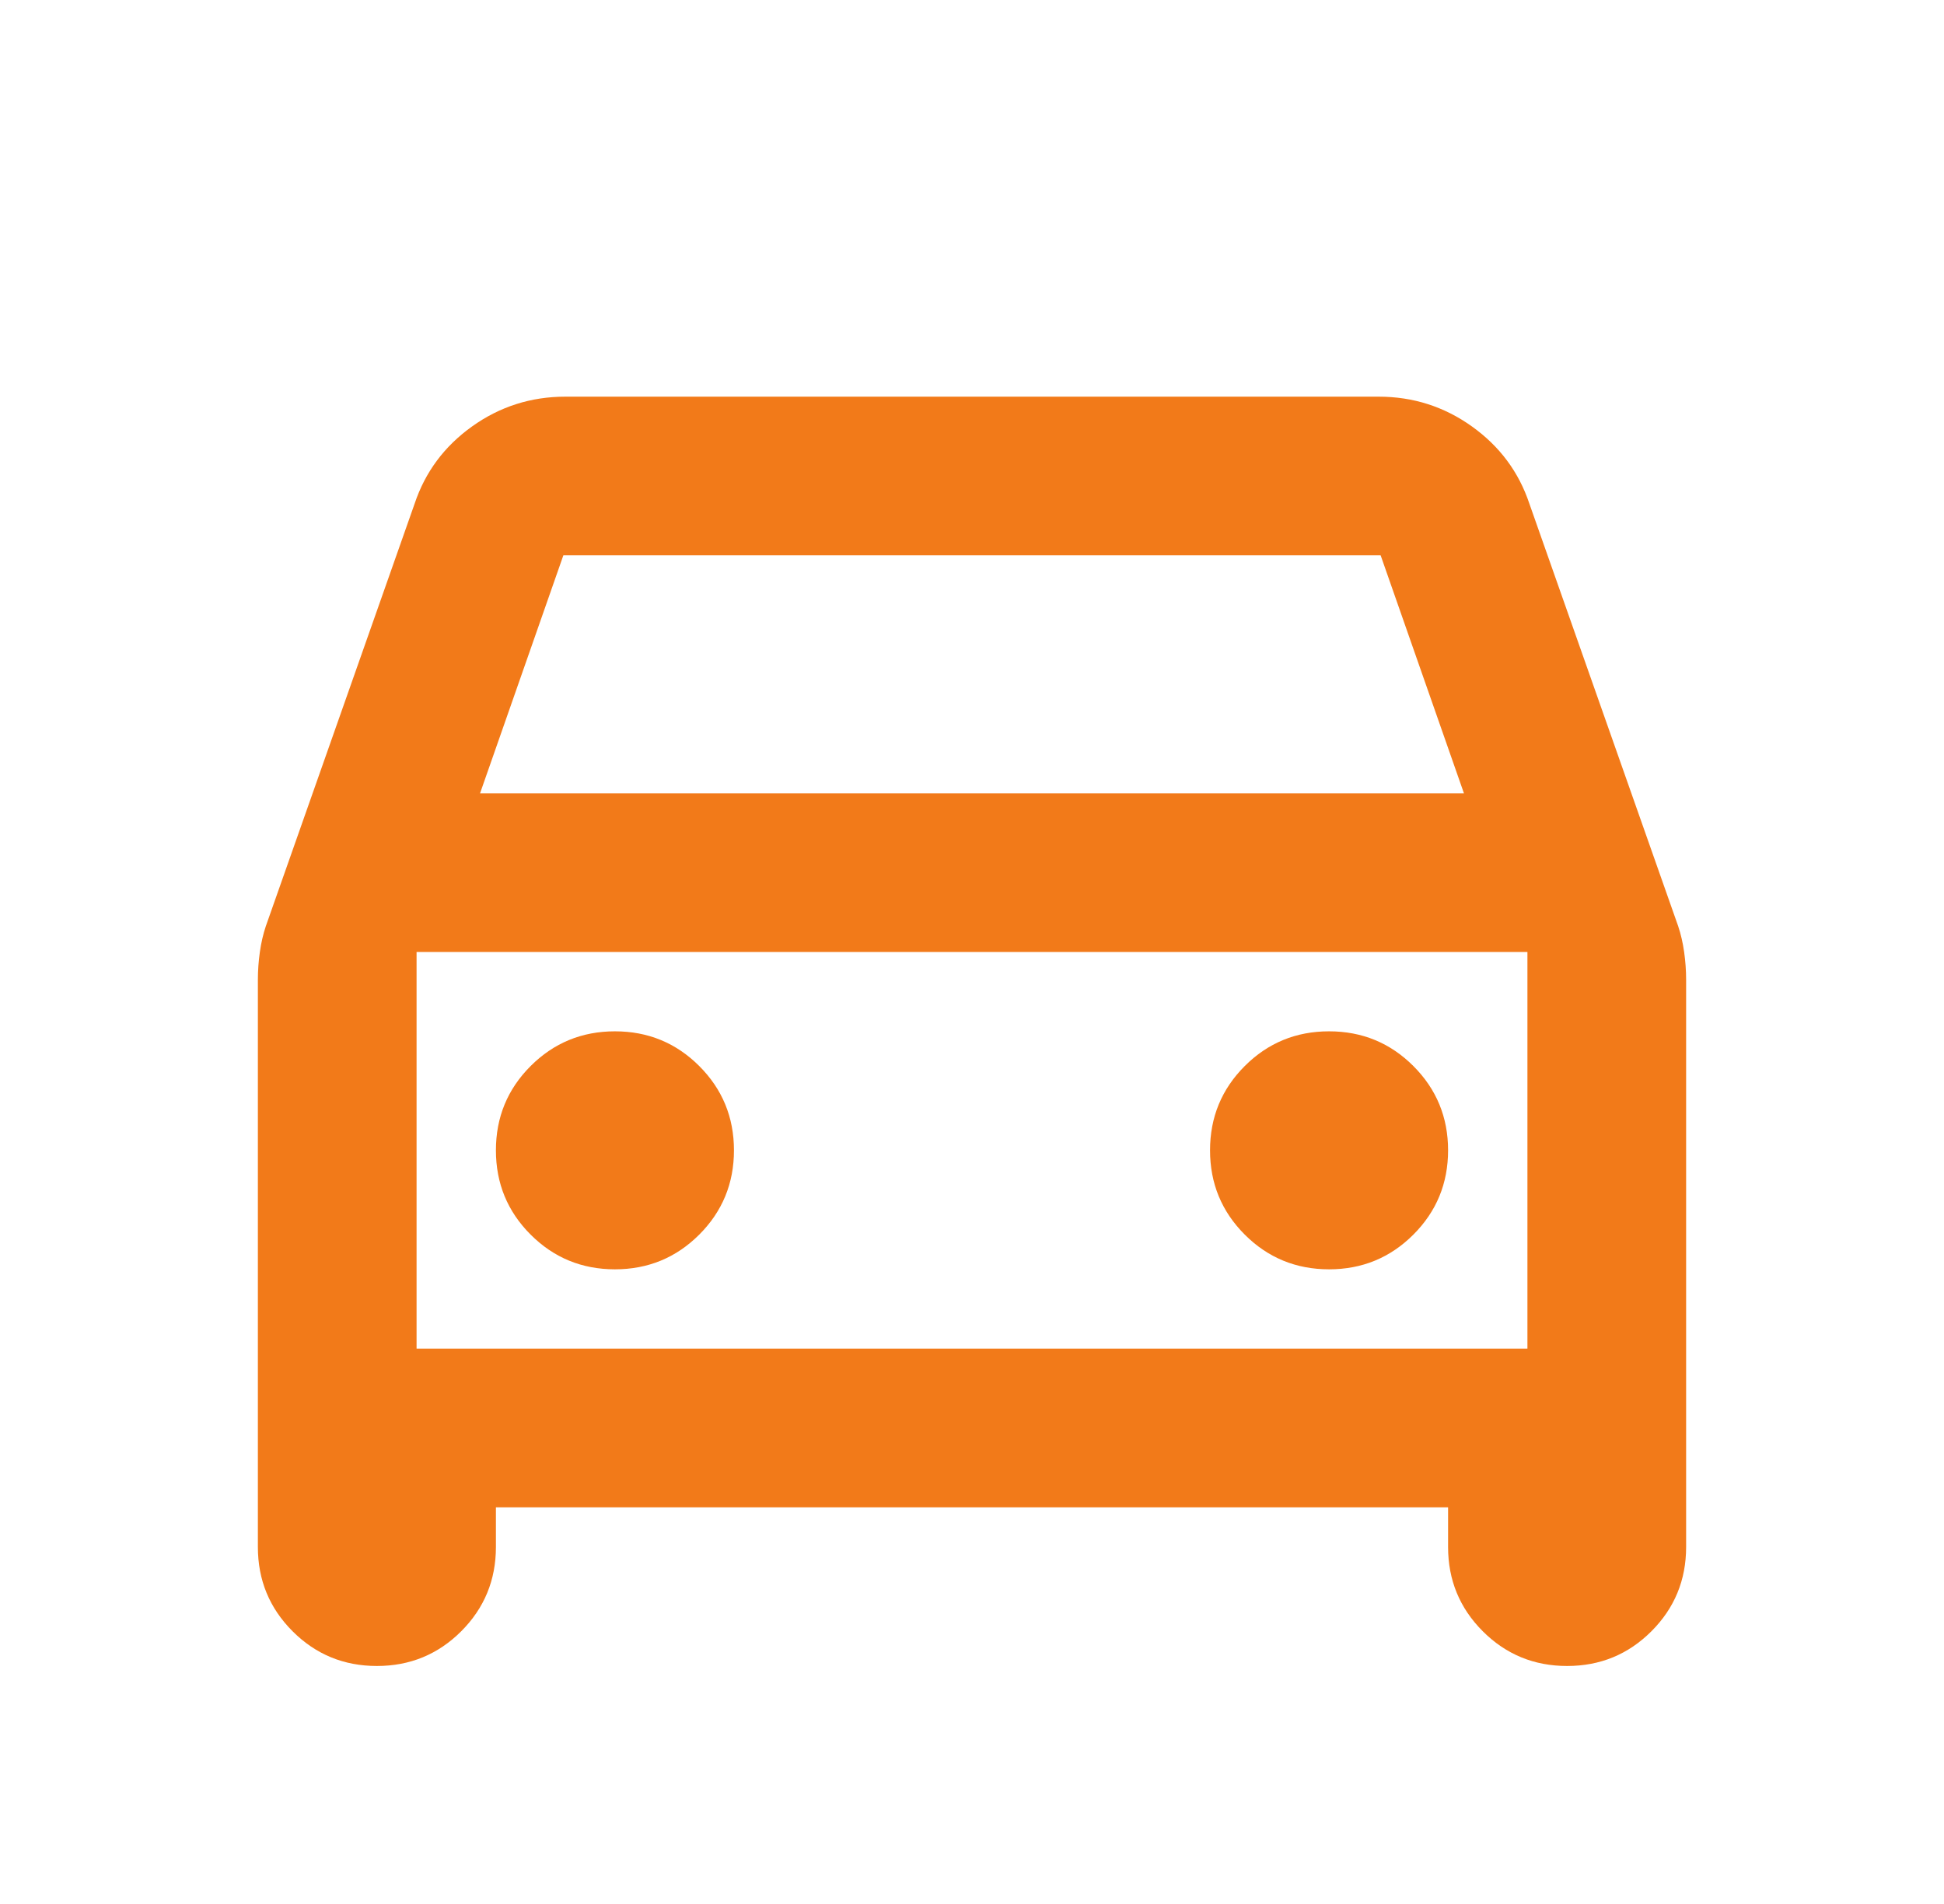 <svg width="49" height="48" viewBox="0 0 49 48" fill="none" xmlns="http://www.w3.org/2000/svg">
<mask id="mask0_17_826" style="mask-type:alpha" maskUnits="userSpaceOnUse" x="0" y="0" width="49" height="48">
<rect x="0.5" width="48" height="48" fill="#D9D9D9"/>
</mask>
<g mask="url(#mask0_17_826)">
<path d="M12.5 38V39C12.5 39.833 12.208 40.542 11.625 41.125C11.042 41.708 10.333 42 9.5 42C8.667 42 7.958 41.708 7.375 41.125C6.792 40.542 6.5 39.833 6.5 39V24.7C6.5 24.467 6.517 24.233 6.55 24C6.583 23.767 6.633 23.55 6.7 23.35L10.45 12.7C10.717 11.9 11.2 11.25 11.9 10.75C12.6 10.25 13.383 10 14.25 10H34.75C35.617 10 36.4 10.25 37.1 10.75C37.8 11.25 38.283 11.9 38.55 12.7L42.3 23.35C42.367 23.55 42.417 23.767 42.45 24C42.483 24.233 42.5 24.467 42.5 24.7V39C42.5 39.833 42.208 40.542 41.625 41.125C41.042 41.708 40.333 42 39.5 42C38.667 42 37.958 41.708 37.375 41.125C36.792 40.542 36.5 39.833 36.5 39V38H12.5ZM12.1 20H36.9L34.8 14H14.2L12.1 20ZM15.5 32C16.333 32 17.042 31.708 17.625 31.125C18.208 30.542 18.5 29.833 18.5 29C18.5 28.167 18.208 27.458 17.625 26.875C17.042 26.292 16.333 26 15.5 26C14.667 26 13.958 26.292 13.375 26.875C12.792 27.458 12.5 28.167 12.5 29C12.5 29.833 12.792 30.542 13.375 31.125C13.958 31.708 14.667 32 15.5 32ZM33.5 32C34.333 32 35.042 31.708 35.625 31.125C36.208 30.542 36.5 29.833 36.5 29C36.5 28.167 36.208 27.458 35.625 26.875C35.042 26.292 34.333 26 33.5 26C32.667 26 31.958 26.292 31.375 26.875C30.792 27.458 30.5 28.167 30.5 29C30.5 29.833 30.792 30.542 31.375 31.125C31.958 31.708 32.667 32 33.5 32ZM10.5 34H38.5V24H10.5V34Z" fill="#F27A19"/>
</g>
</svg>
